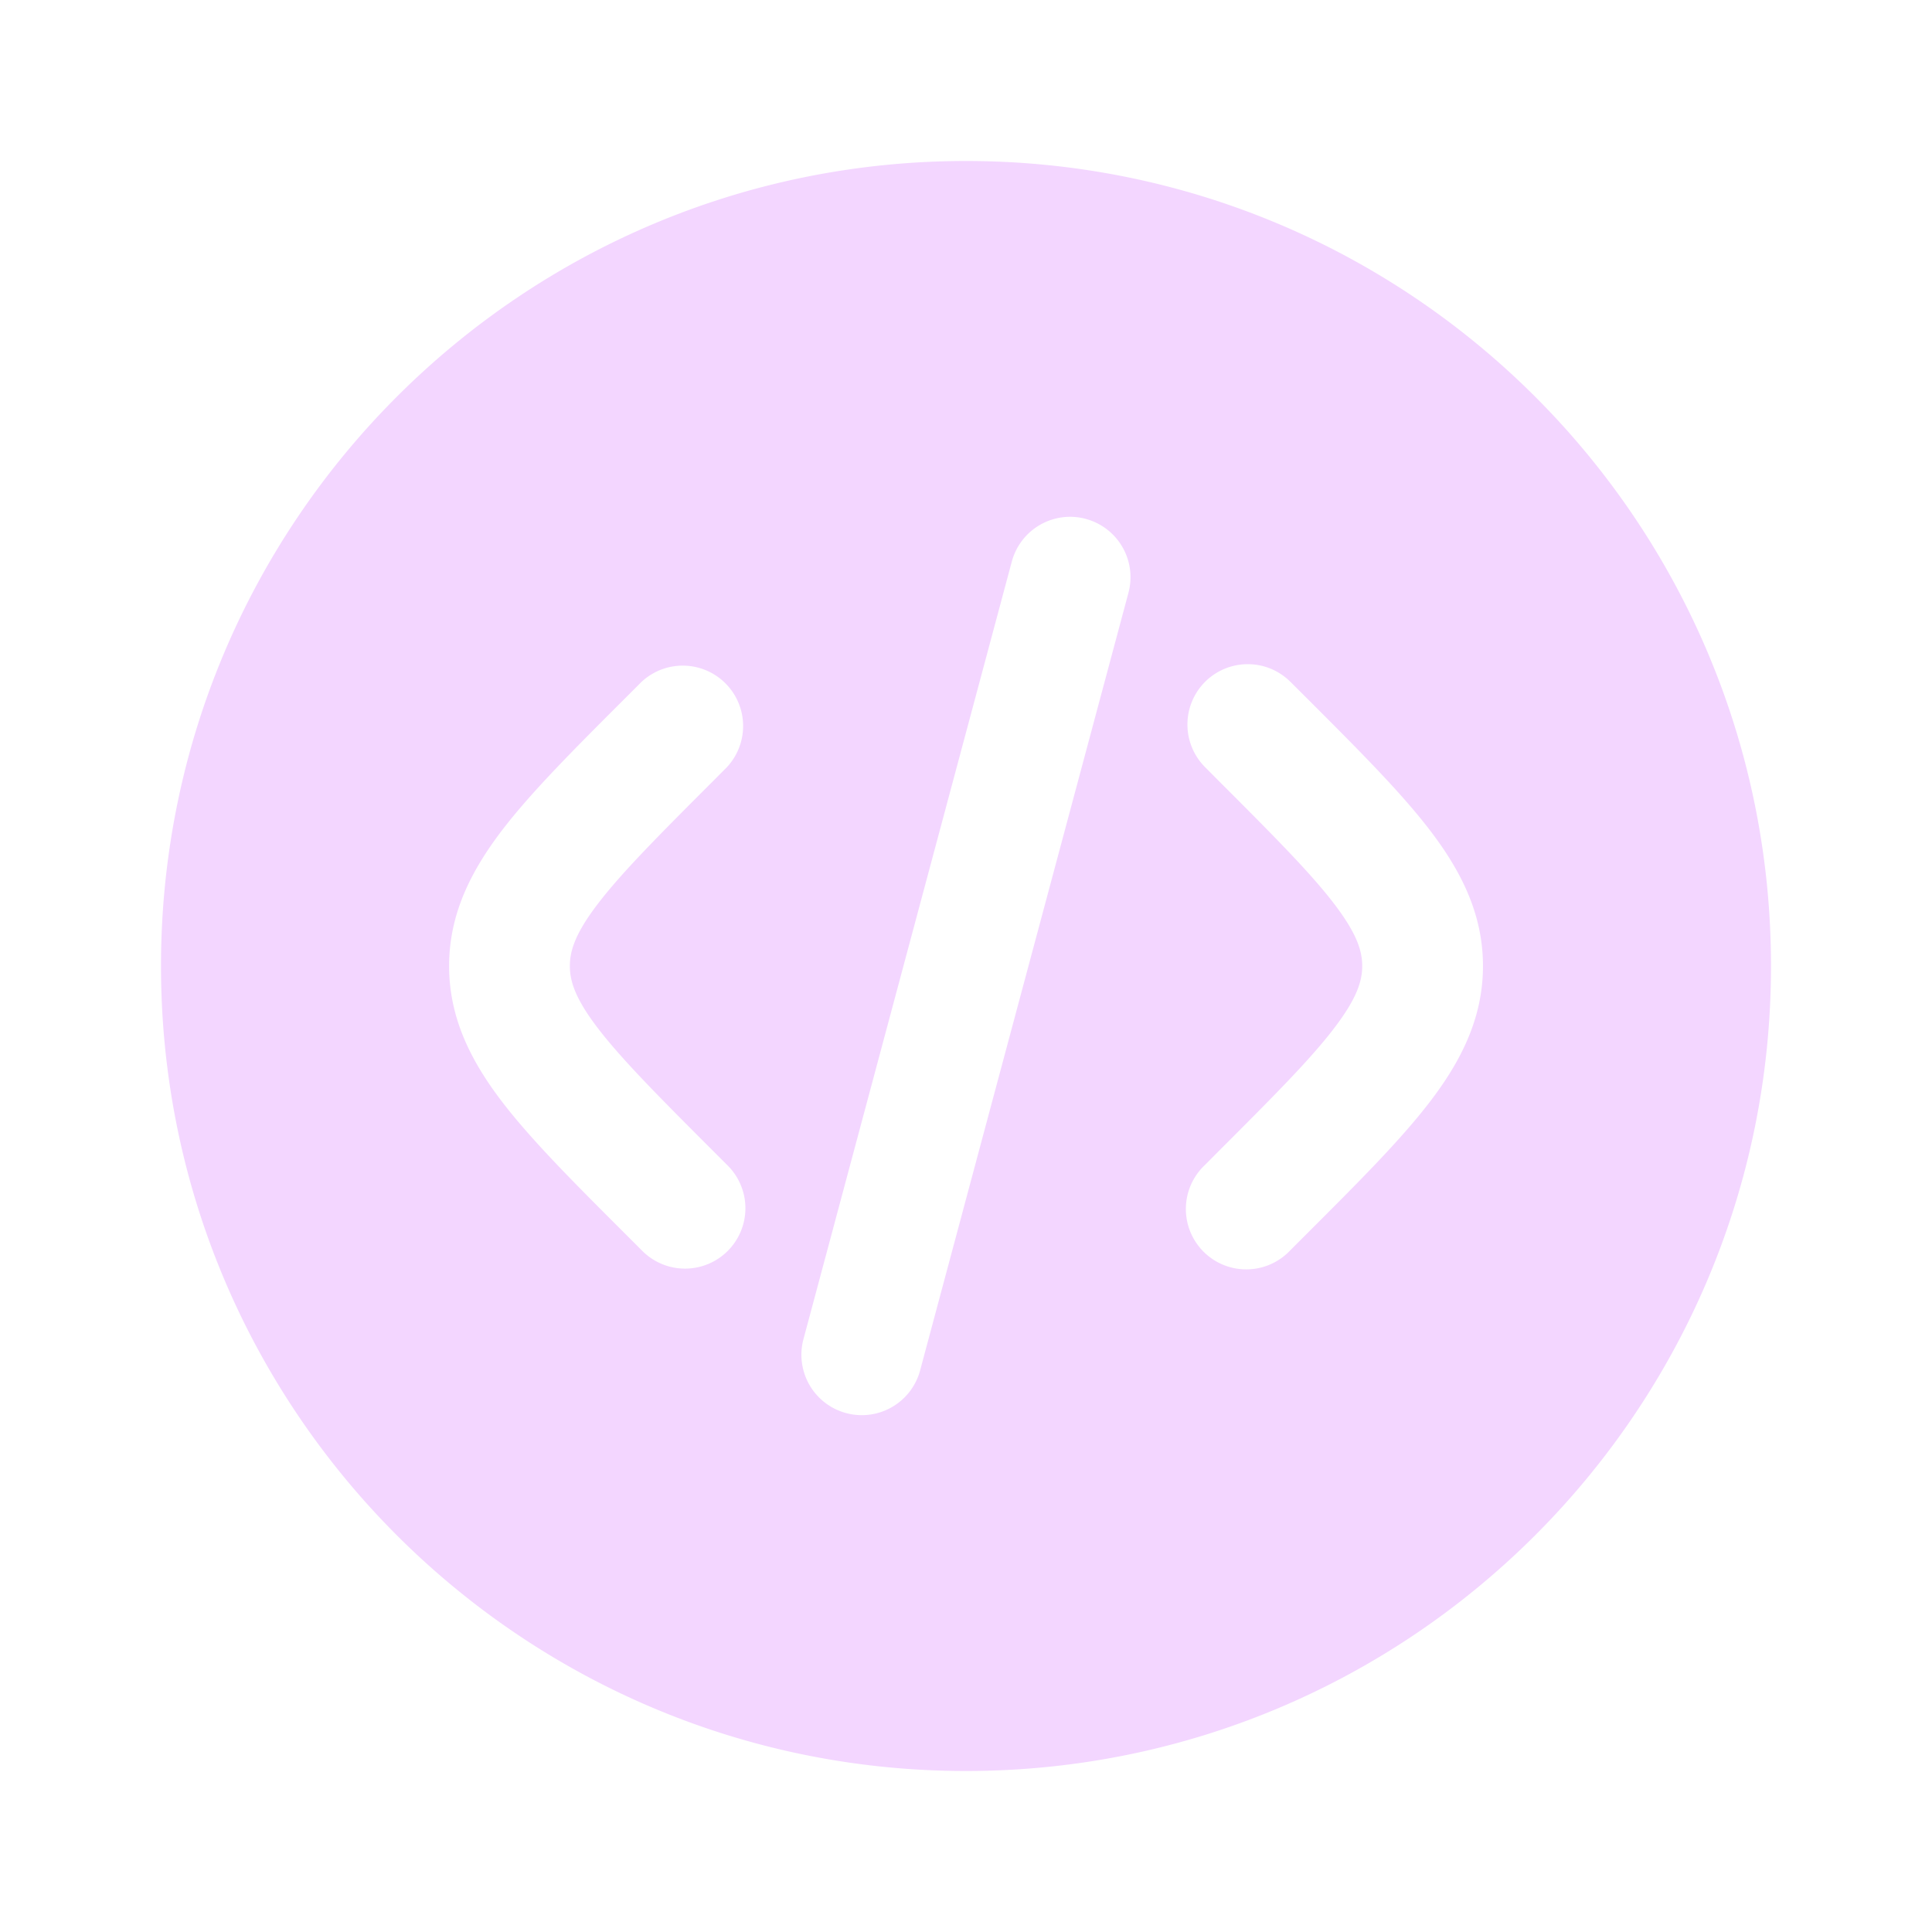 <svg xmlns="http://www.w3.org/2000/svg" width="24" height="24" fill="none"><path fill="#F3D6FF" fill-rule="evenodd" d="M22 12c0 5.523-4.477 10-10 10S2 17.523 2 12 6.477 2 12 2s10 4.477 10 10Zm-8.512-5.554a.75.75 0 0 1 .53.918l-2.588 9.66a.75.75 0 0 1-1.449-.389l2.588-9.659a.75.75 0 0 1 .92-.53ZM14.97 8.47a.75.75 0 0 1 1.06 0l.209.208c.635.635 1.165 1.165 1.529 1.642.384.504.654 1.036.654 1.68 0 .644-.27 1.176-.654 1.68-.364.477-.894 1.007-1.53 1.642l-.208.208a.75.75 0 1 1-1.06-1.06l.171-.172c.682-.682 1.139-1.14 1.434-1.528.283-.37.347-.586.347-.77 0-.184-.064-.4-.347-.77-.295-.387-.752-.846-1.434-1.528l-.171-.172a.75.75 0 0 1 0-1.06Zm-7 0a.75.75 0 0 1 1.06 1.06l-.171.172c-.682.682-1.138 1.14-1.434 1.528-.283.37-.346.586-.346.77 0 .184.063.4.346.77.296.387.752.846 1.434 1.528l.172.172a.75.75 0 1 1-1.061 1.06l-.208-.208c-.636-.635-1.166-1.165-1.53-1.642-.384-.504-.653-1.036-.653-1.68 0-.644.27-1.176.653-1.68.364-.477.894-1.007 1.53-1.642l.208-.208Z" clip-rule="evenodd"/></svg>